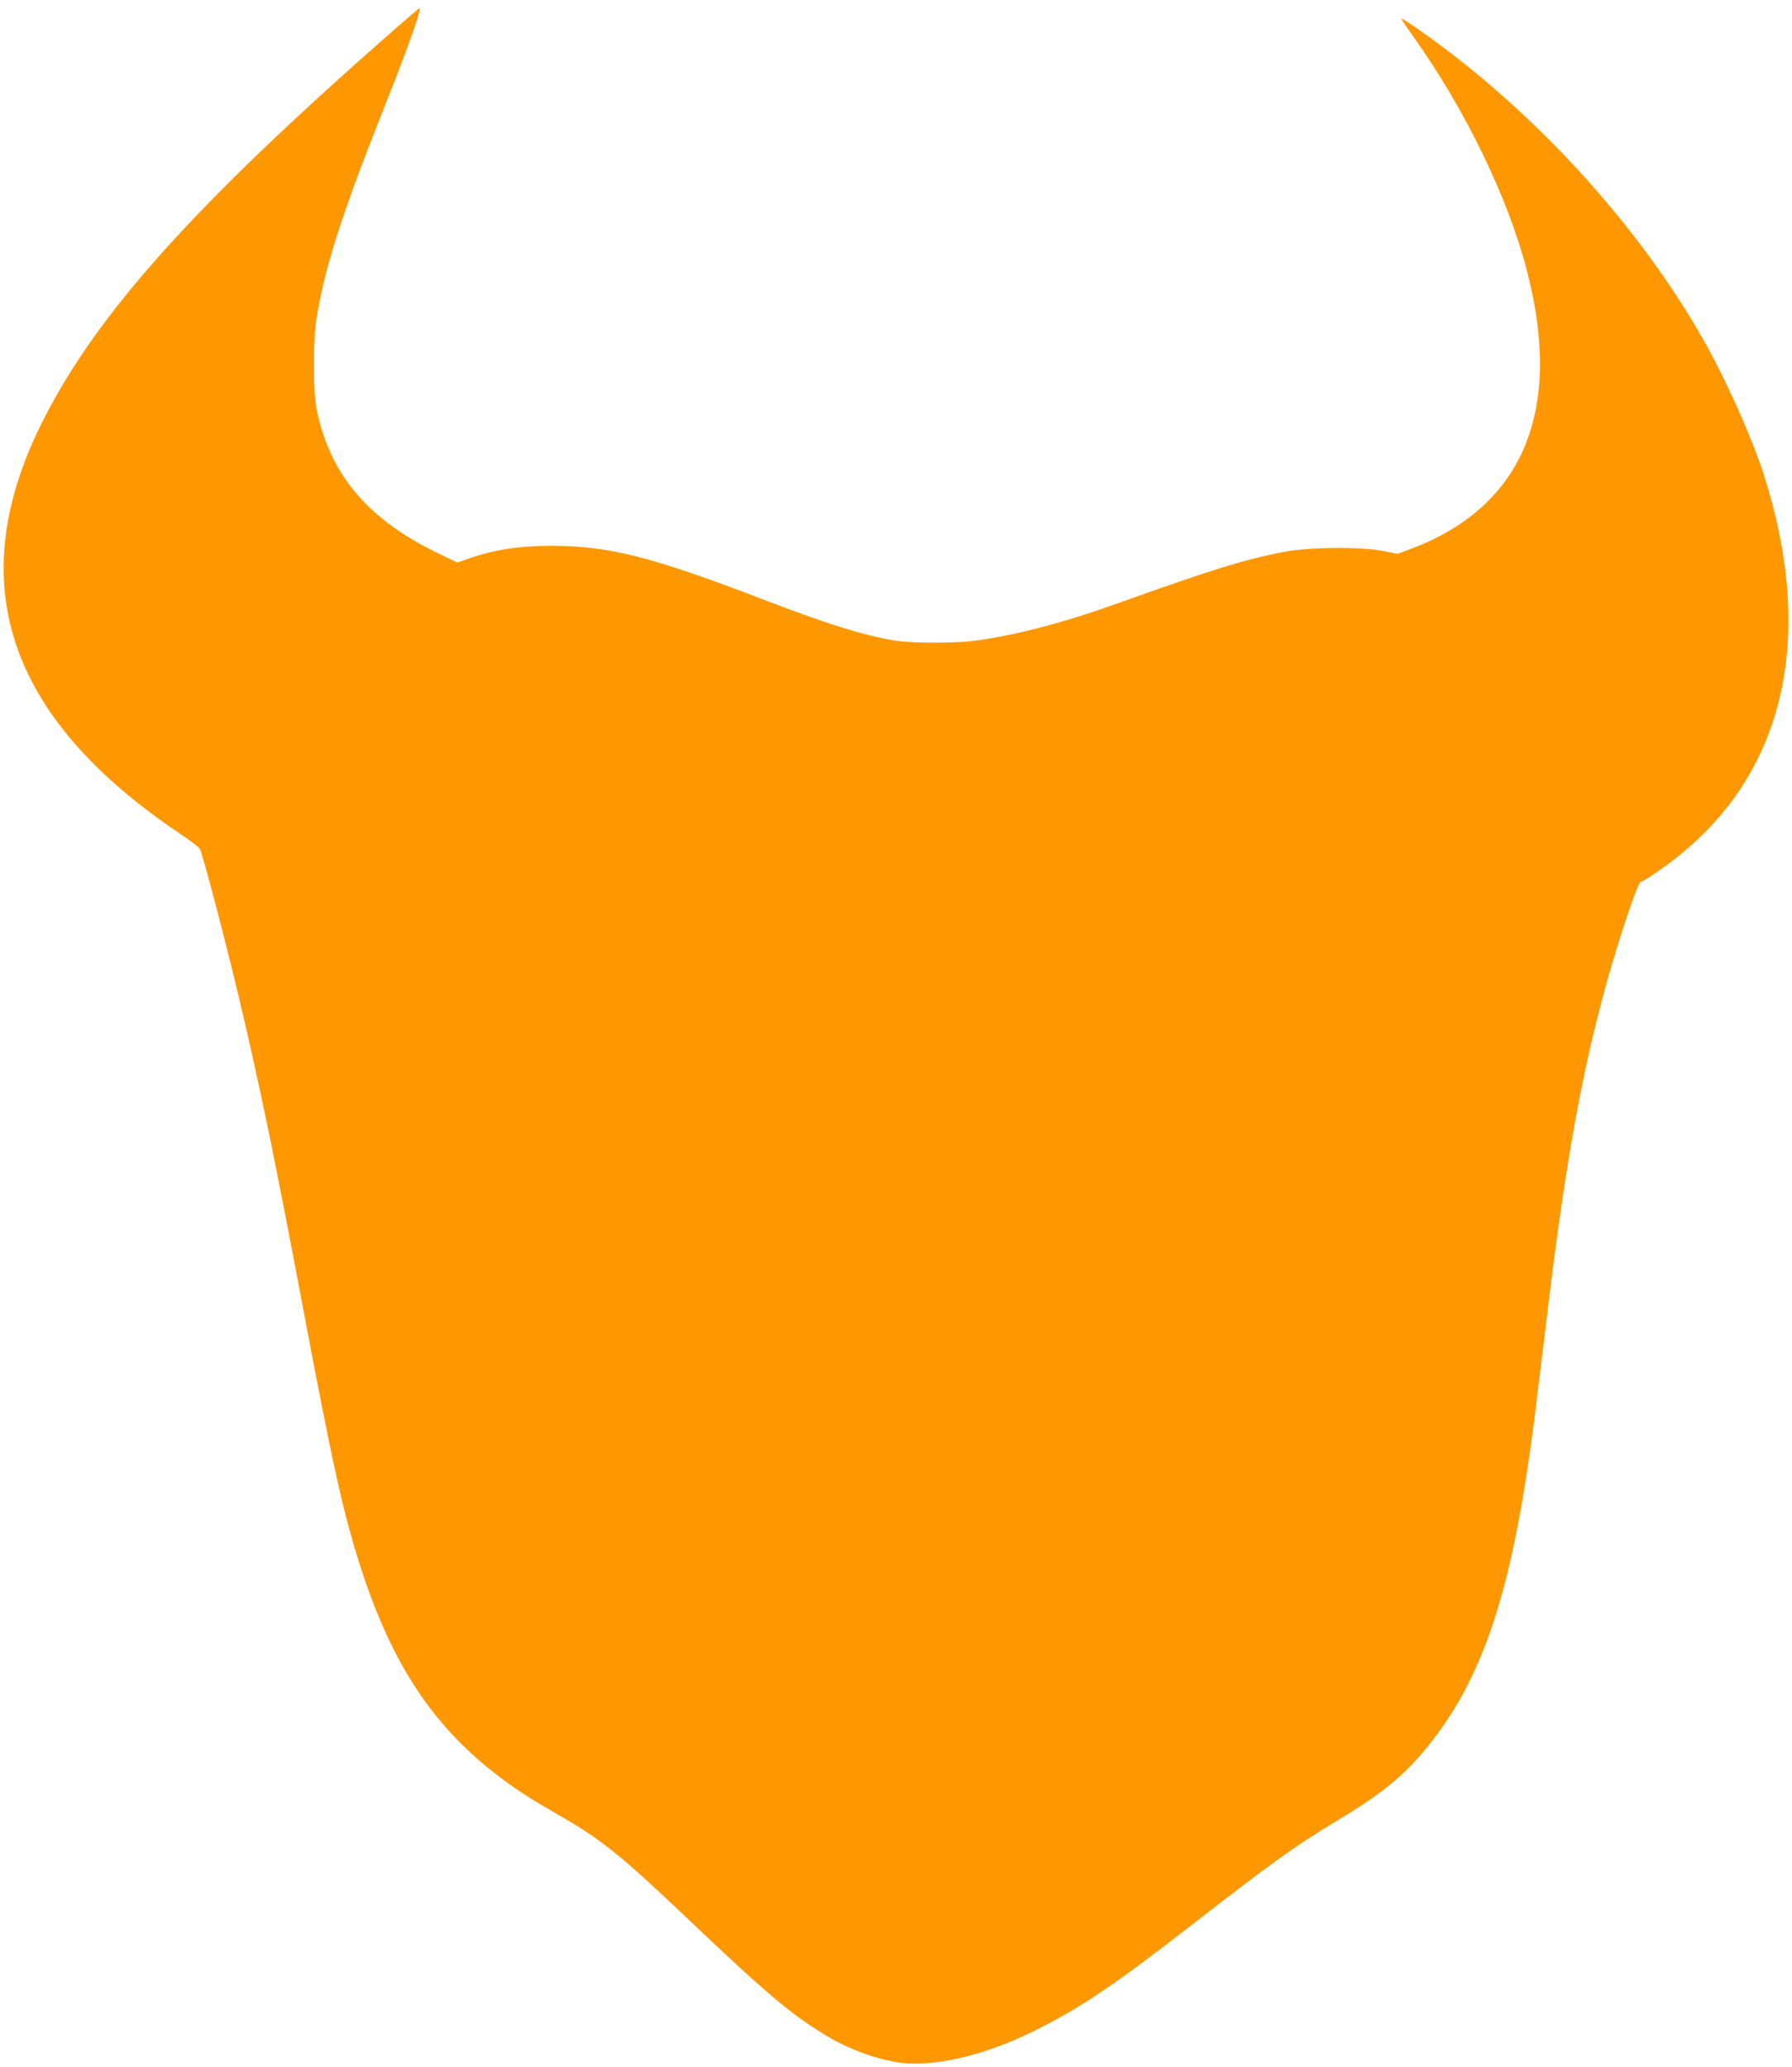 <?xml version="1.0" standalone="no"?>
<!DOCTYPE svg PUBLIC "-//W3C//DTD SVG 20010904//EN"
 "http://www.w3.org/TR/2001/REC-SVG-20010904/DTD/svg10.dtd">
<svg version="1.0" xmlns="http://www.w3.org/2000/svg"
 width="1110pt" height="1280pt" viewBox="0 0 1110 1280"
 preserveAspectRatio="xMidYMid meet">
<g transform="translate(0,1280) scale(0.1,-0.1)"
fill="#ff9800" stroke="none">
<path d="M2445 12619 c-1232 -1079 -1839 -1753 -2177 -2420 -507 -998 -230
-1838 844 -2560 65 -43 121 -87 126 -96 18 -35 160 -574 246 -938 128 -542
218 -978 391 -1895 190 -1007 253 -1291 366 -1638 195 -595 453 -978 870
-1289 103 -76 185 -129 351 -224 256 -146 382 -247 777 -622 510 -485 662
-613 883 -746 171 -102 388 -171 540 -171 222 1 489 75 758 210 278 139 490
282 969 655 493 382 633 483 885 635 282 169 415 277 560 453 336 409 513 918
645 1852 19 132 30 224 116 930 106 866 206 1417 356 1955 82 294 195 630 213
630 18 0 177 110 264 184 638 532 812 1355 496 2341 -73 225 -227 571 -364
815 -361 643 -928 1291 -1550 1773 -139 108 -330 242 -330 231 0 -4 31 -50 69
-103 326 -456 593 -1006 711 -1465 221 -859 -25 -1450 -713 -1712 l-89 -34
-87 17 c-136 28 -469 25 -621 -5 -251 -50 -427 -104 -1035 -321 -343 -123
-644 -200 -895 -231 -111 -13 -372 -13 -463 1 -187 28 -427 102 -797 244 -720
277 -985 345 -1348 345 -200 0 -354 -25 -518 -82 l-61 -22 -126 61 c-425 206
-657 478 -743 873 -26 120 -27 439 -1 595 54 318 163 654 428 1318 129 322
223 587 208 587 -2 0 -71 -59 -154 -131z"/>
</g>
</svg>
